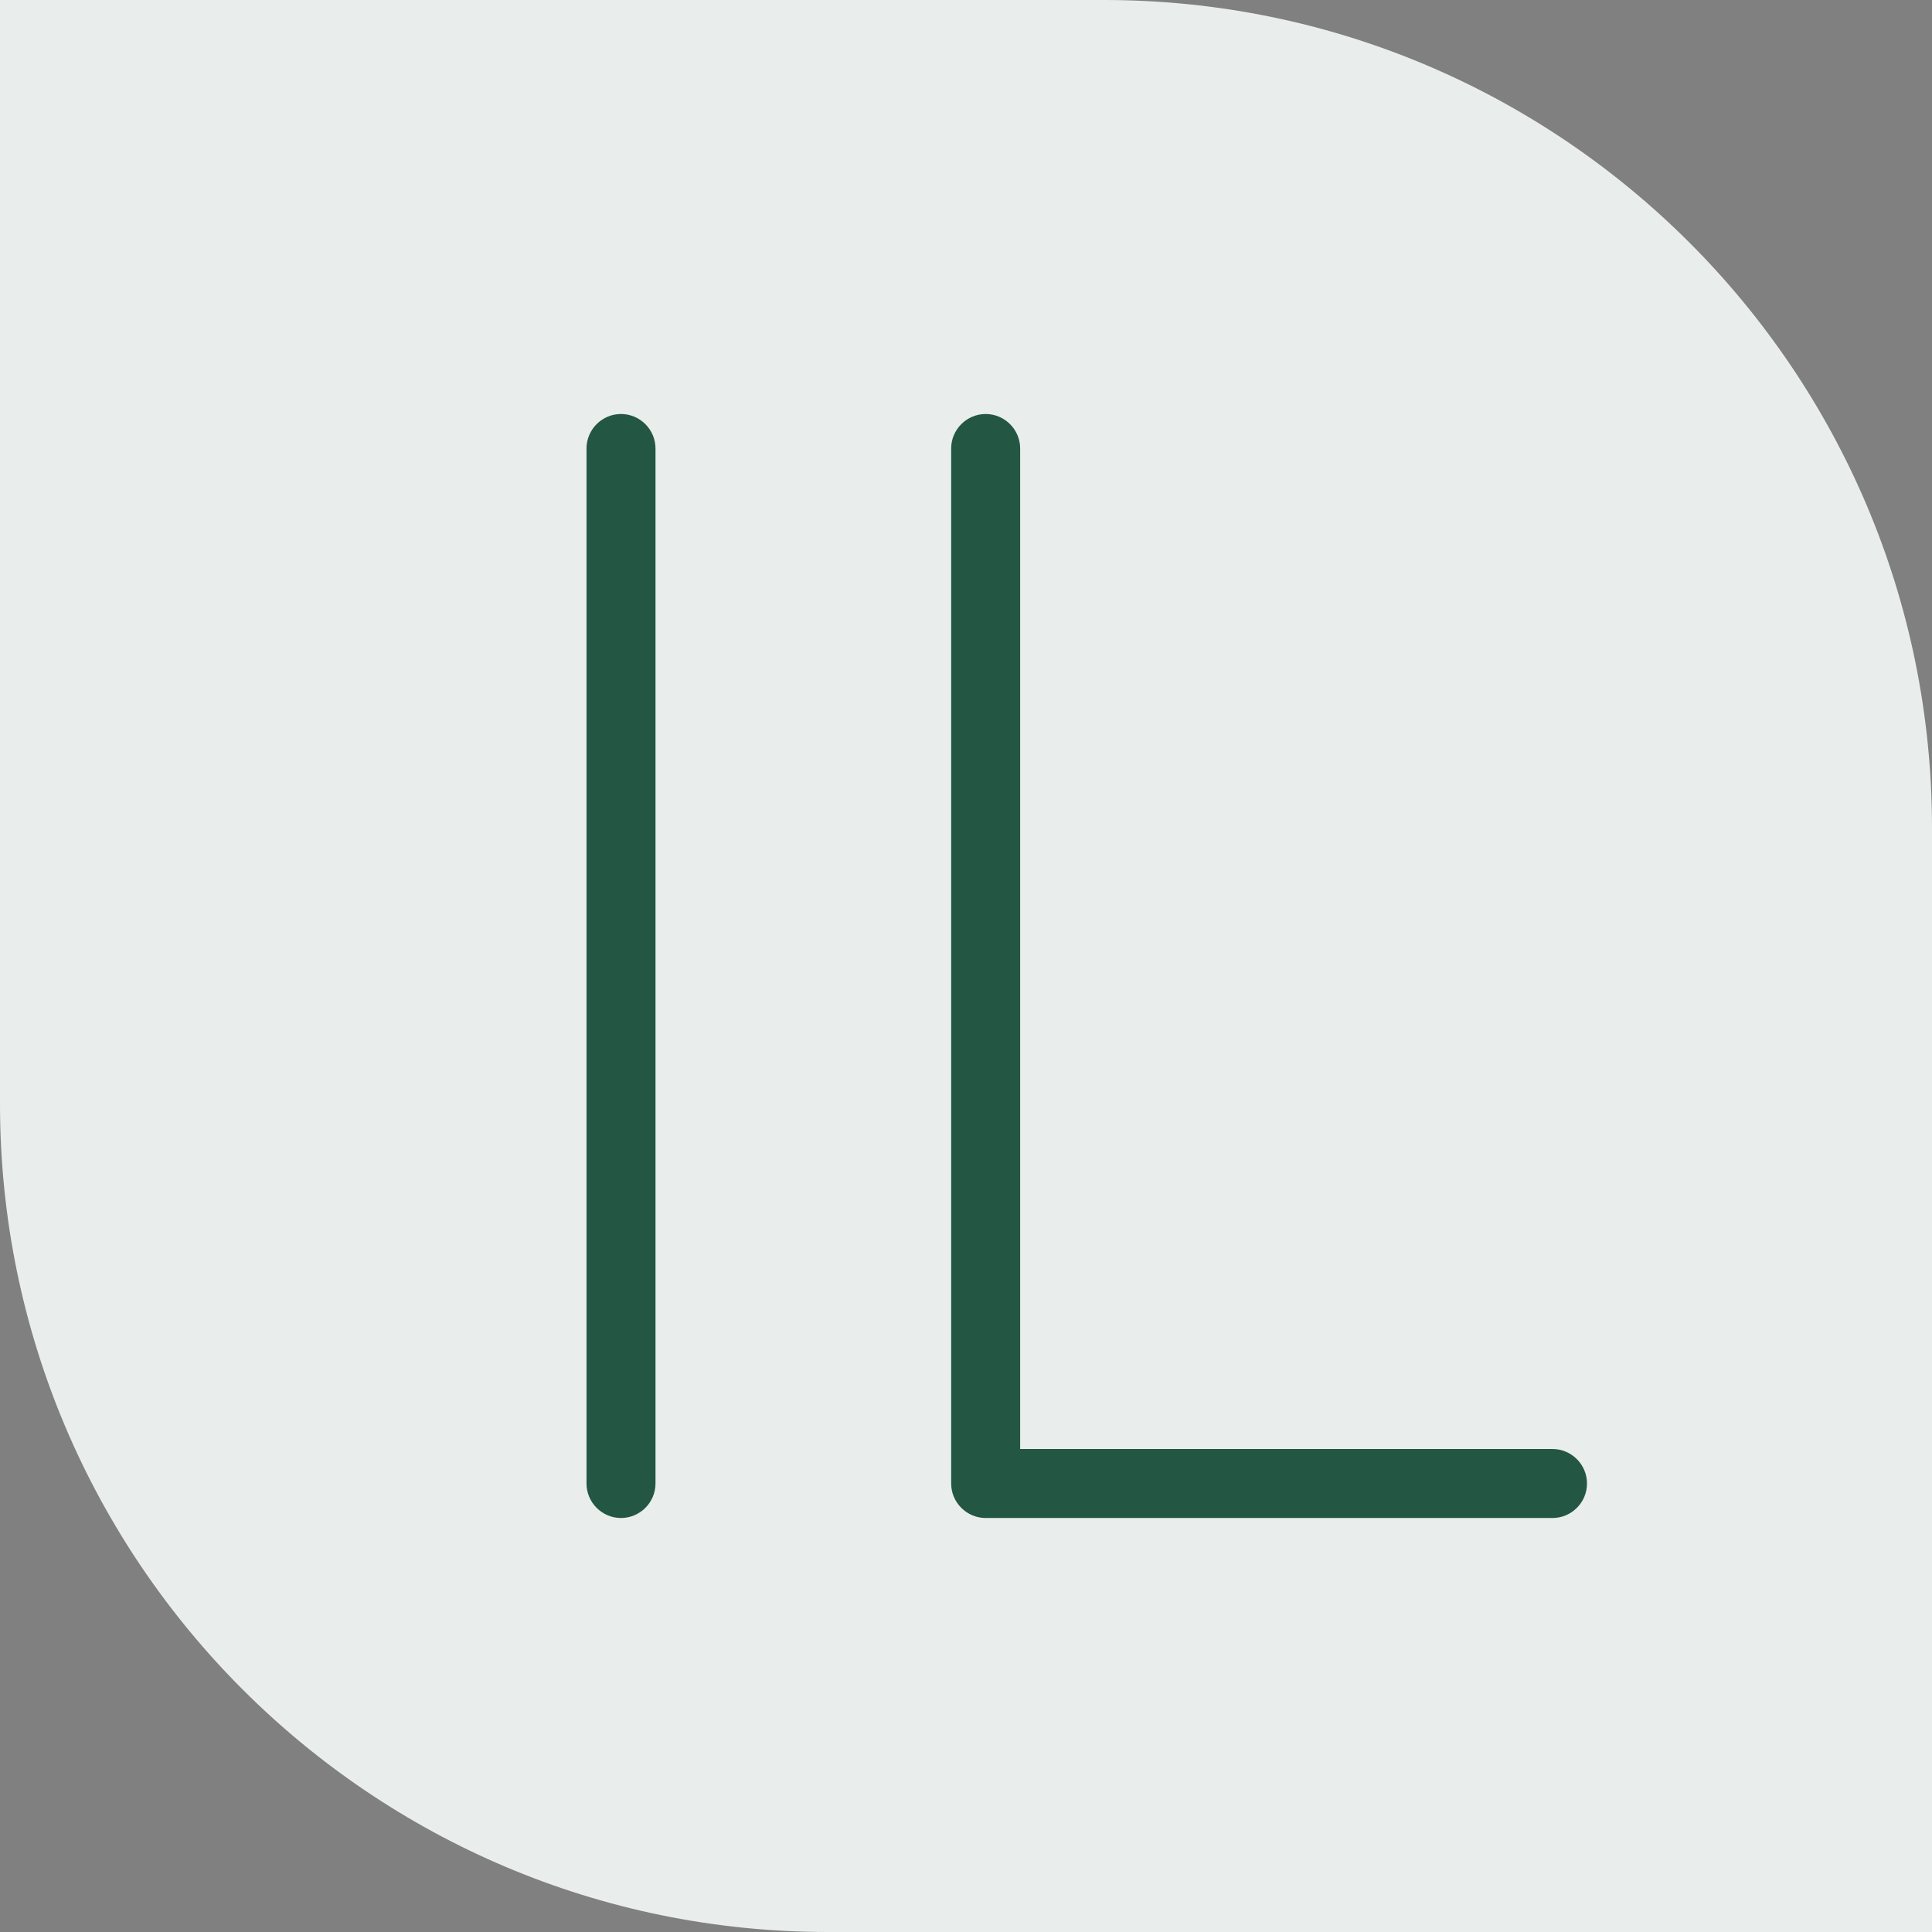 <svg xmlns="http://www.w3.org/2000/svg" id="uuid-4cb27031-967a-4371-bf20-0d29fb56366c" viewBox="0 0 56 56"><rect x="0" y="0" width="56" height="56" fill="#808080" stroke="none"/><g id="uuid-a68266b1-2227-47ca-8e50-d32c7a3b9c9a"><path d="m0,0h32c13.25,0,24,10.75,24,24v32H24C10.75,56,0,45.25,0,32V0Z" fill="#e9eeec" stroke-width="0"></path><path d="m45,44h-16.43c-.55,0-1-.45-1-1V13c0-.55.45-1,1-1s1,.45,1,1v29h15.43c.55,0,1,.45,1,1s-.45,1-1,1Zm-27,0c-.55,0-1-.45-1-1V13c0-.55.45-1,1-1s1,.45,1,1v30c0,.55-.45,1-1,1Z" fill="#235743" stroke-width="0"></path></g></svg>
